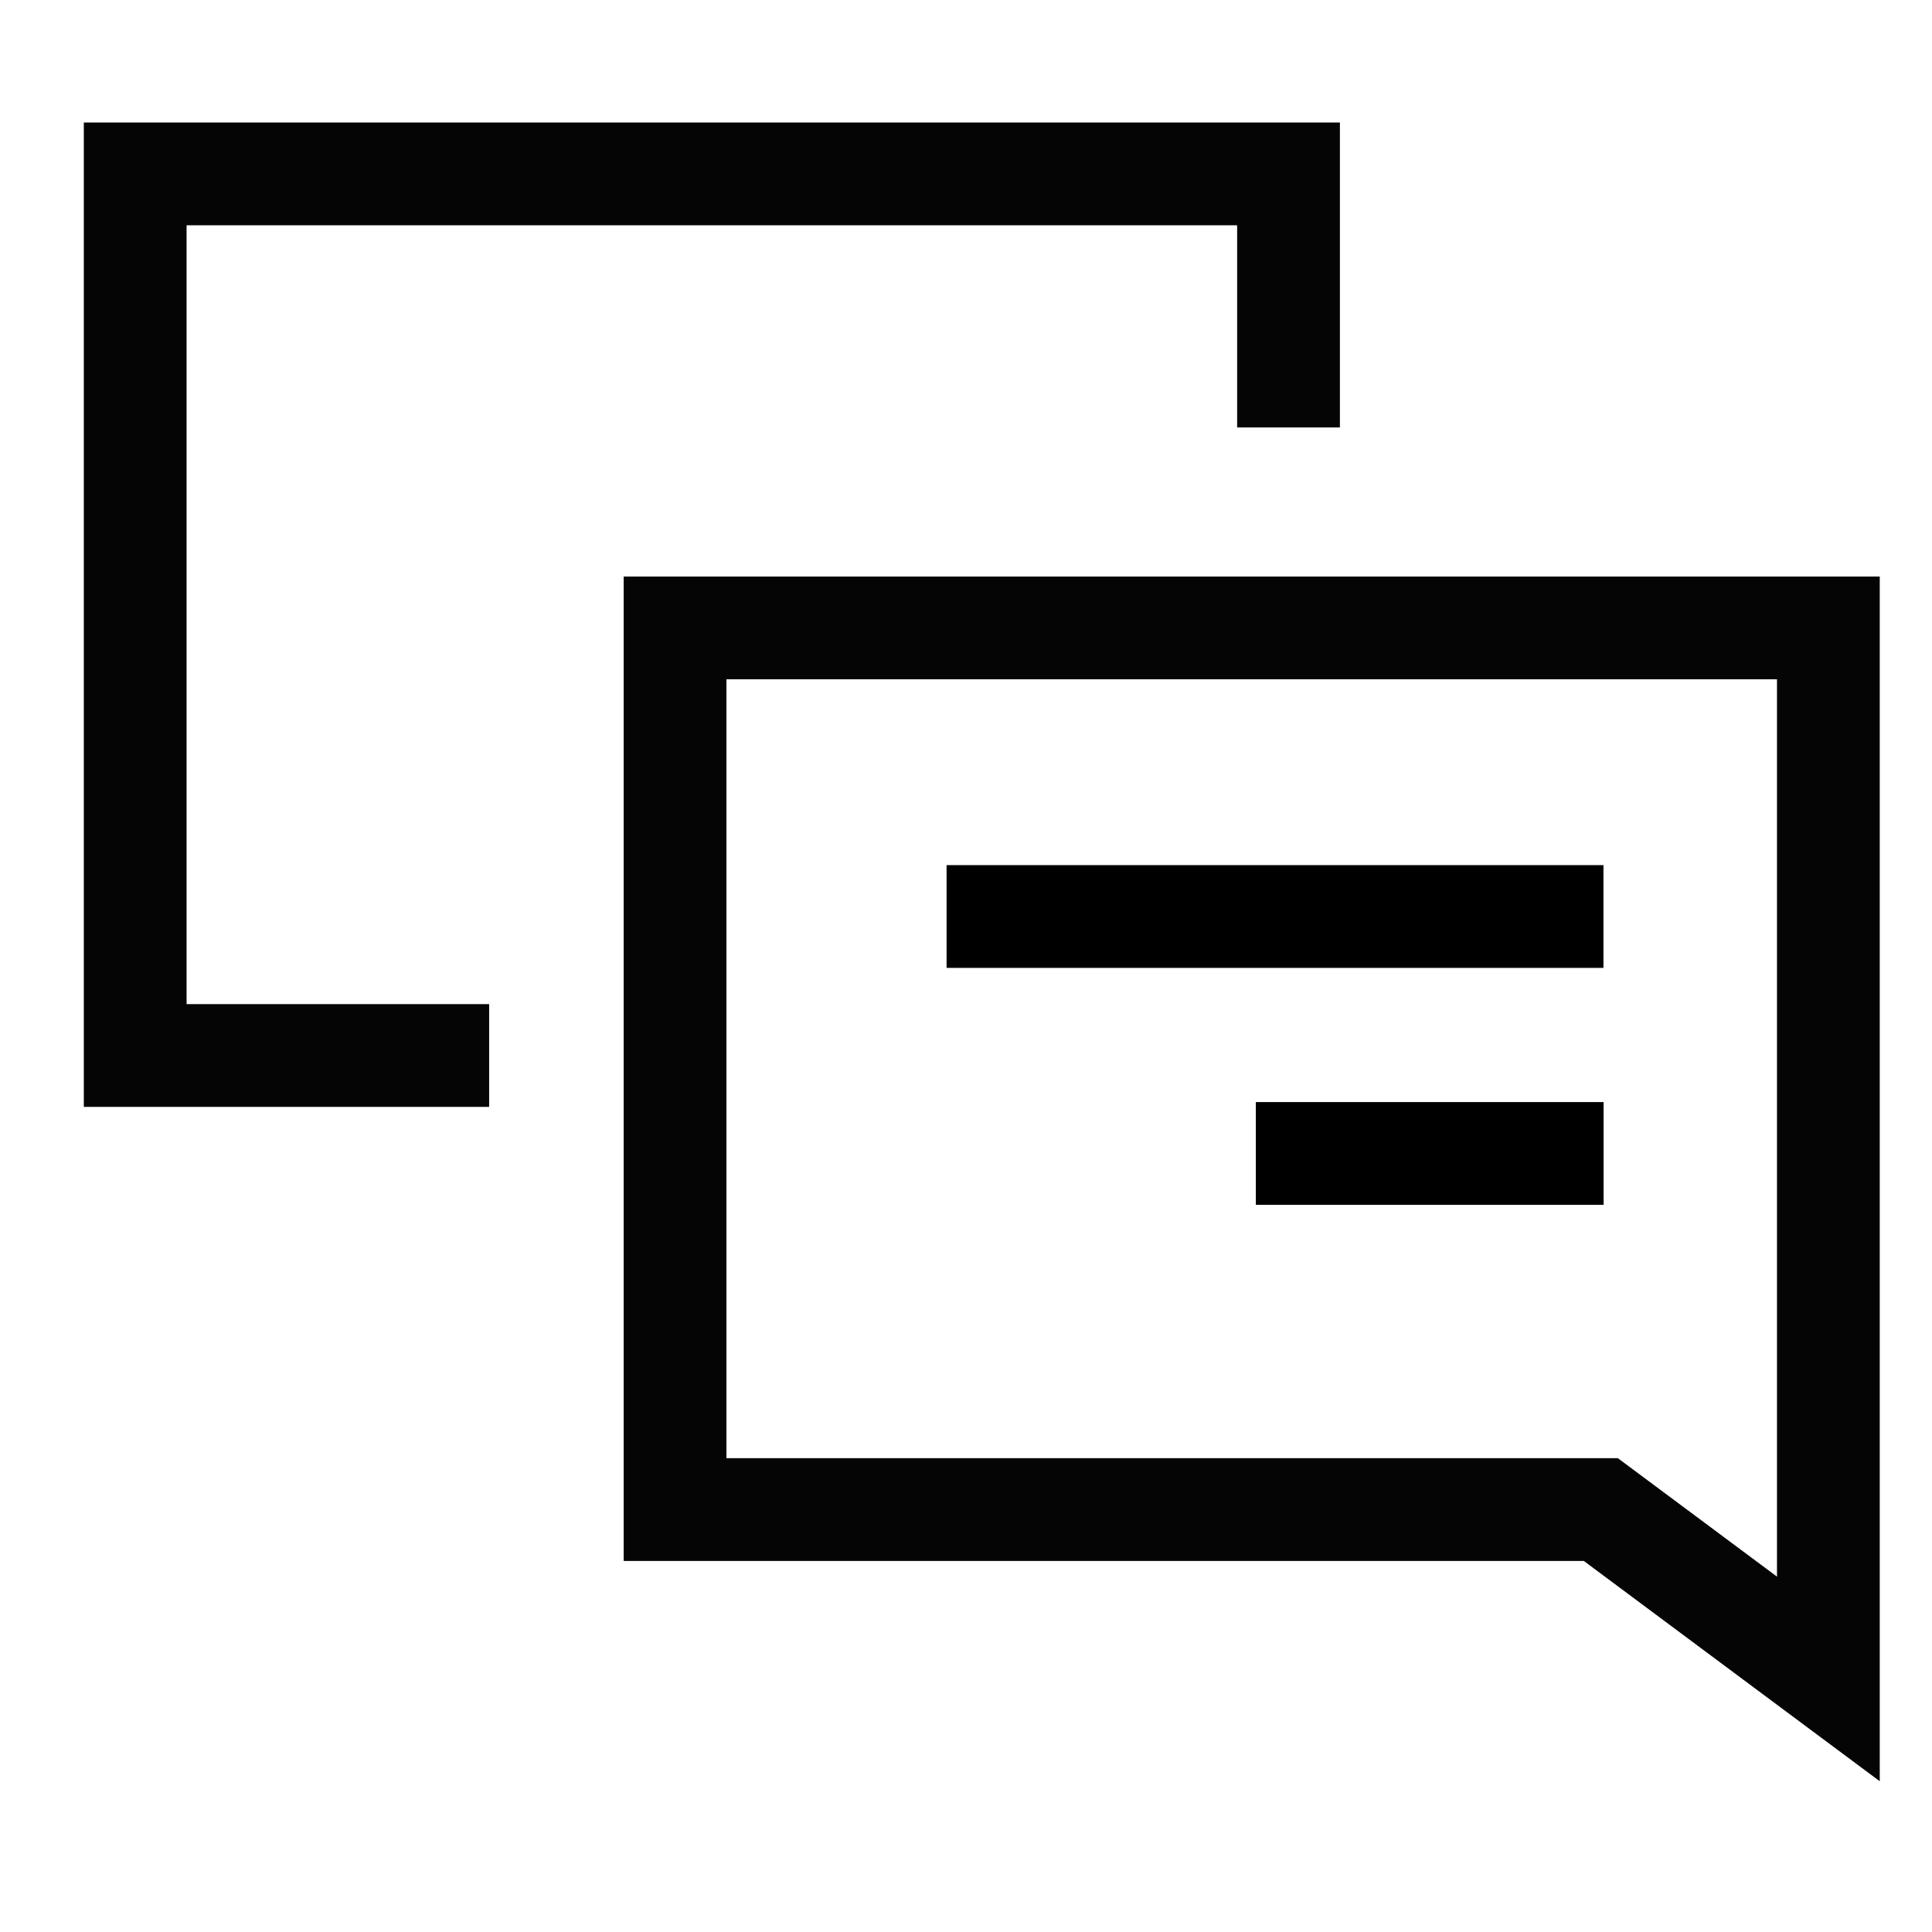 <svg width="94" height="94" viewBox="0 0 94 94" fill="none" xmlns="http://www.w3.org/2000/svg">
<mask id="mask0_202_11201" style="mask-type:luminance" maskUnits="userSpaceOnUse" x="0" y="0" width="94" height="94">
<path d="M94 0H0V94H94V0Z" fill="white"/>
</mask>
<g mask="url(#mask0_202_11201)">
<path d="M88.958 81.687L77.888 73.447H32.844V30.551H88.958V81.687Z" stroke="#040504" stroke-width="5" stroke-miterlimit="10"/>
<path d="M62.692 20.797V8.461H6.578V51.355H23.799" stroke="#040504" stroke-width="5" stroke-miterlimit="10"/>
<path d="M46.055 44.592H78.015" stroke="black" stroke-width="5" stroke-miterlimit="10"/>
<path d="M61.102 56.121H78.022" stroke="black" stroke-width="5" stroke-miterlimit="10"/>
</g>
</svg>
